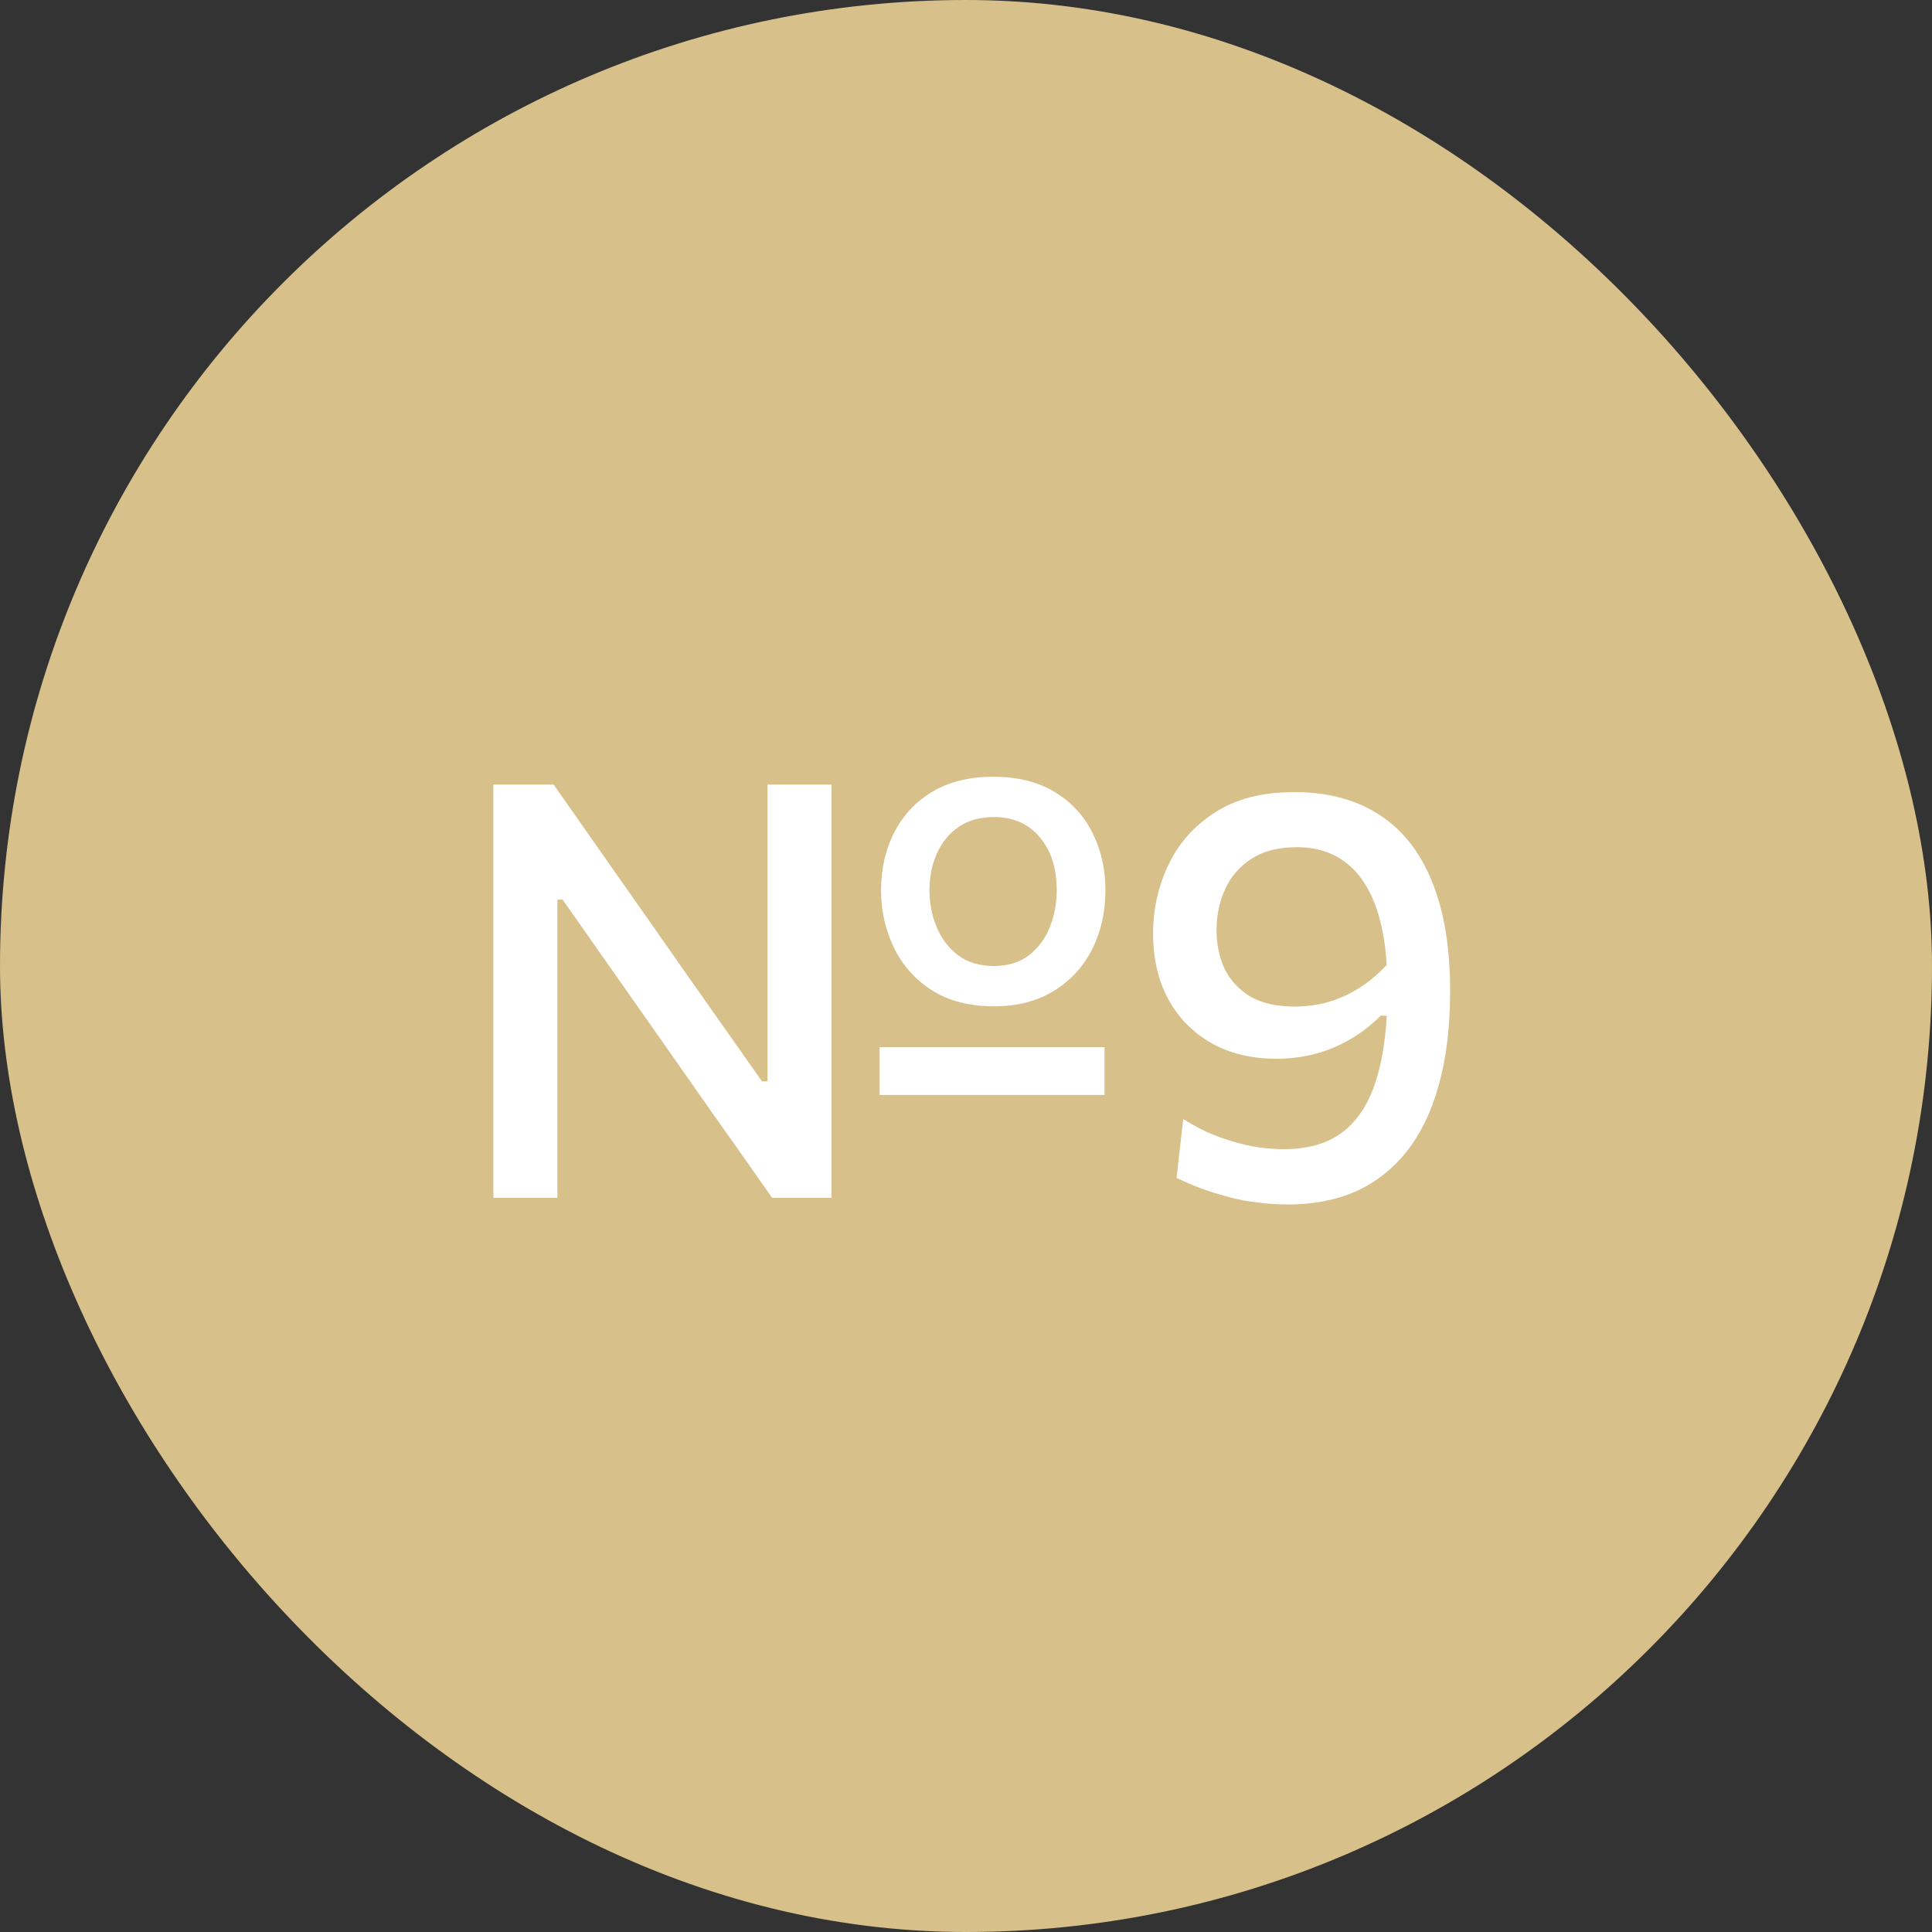 <?xml version="1.0" encoding="UTF-8"?> <svg xmlns="http://www.w3.org/2000/svg" width="50" height="50" viewBox="0 0 50 50" fill="none"><rect x="0" y="0" width="50" height="50" fill="#333333" stroke="none"/><rect width="50" height="50" rx="25" fill="#D8C08B"></rect><path d="M22.765 28.337V27.1C23.23 27.1 23.677 27.1 24.108 27.1C24.543 27.1 24.948 27.1 25.323 27.1H26.027C26.407 27.1 26.812 27.1 27.242 27.1C27.677 27.1 28.125 27.1 28.585 27.1V28.337C28.125 28.337 27.677 28.337 27.242 28.337C26.812 28.337 26.407 28.337 26.027 28.337H25.323C24.948 28.337 24.543 28.337 24.108 28.337C23.677 28.337 23.23 28.337 22.765 28.337ZM12.768 31C12.768 30.41 12.768 29.843 12.768 29.297C12.768 28.753 12.768 28.148 12.768 27.483V23.883C12.768 23.203 12.768 22.585 12.768 22.03C12.768 21.475 12.768 20.9 12.768 20.305H14.328C14.918 21.145 15.48 21.948 16.015 22.712C16.555 23.477 17.087 24.238 17.613 24.992L19.72 27.985H19.863V23.883C19.863 23.203 19.863 22.585 19.863 22.03C19.863 21.475 19.863 20.9 19.863 20.305H21.52C21.52 20.9 21.52 21.475 21.52 22.03C21.52 22.585 21.52 23.203 21.52 23.883V27.483C21.52 28.148 21.52 28.753 21.52 29.297C21.52 29.843 21.52 30.41 21.52 31H19.983C19.497 30.305 18.985 29.578 18.445 28.817C17.91 28.052 17.323 27.215 16.683 26.305L14.56 23.282H14.425V27.483C14.425 28.148 14.425 28.753 14.425 29.297C14.425 29.843 14.425 30.41 14.425 31H12.768ZM25.727 26.043C25.082 26.043 24.543 25.902 24.108 25.622C23.677 25.343 23.352 24.975 23.133 24.52C22.913 24.065 22.802 23.573 22.802 23.043C22.802 22.477 22.918 21.975 23.148 21.535C23.378 21.09 23.707 20.74 24.137 20.485C24.573 20.23 25.095 20.102 25.705 20.102C26.33 20.102 26.858 20.233 27.288 20.492C27.723 20.753 28.05 21.105 28.27 21.55C28.495 21.99 28.608 22.488 28.608 23.043C28.608 23.608 28.492 24.117 28.262 24.573C28.032 25.023 27.703 25.38 27.273 25.645C26.843 25.91 26.328 26.043 25.727 26.043ZM25.72 25C26.085 25 26.387 24.907 26.628 24.723C26.872 24.532 27.052 24.29 27.168 23.995C27.288 23.695 27.348 23.378 27.348 23.043C27.348 22.468 27.2 22.008 26.905 21.663C26.615 21.317 26.22 21.145 25.72 21.145C25.36 21.145 25.058 21.23 24.812 21.4C24.567 21.565 24.38 21.793 24.25 22.082C24.12 22.367 24.055 22.688 24.055 23.043C24.055 23.378 24.117 23.695 24.242 23.995C24.367 24.295 24.552 24.538 24.797 24.723C25.043 24.907 25.35 25 25.72 25ZM33.337 31.172C33.067 31.172 32.802 31.155 32.542 31.12C32.282 31.09 32.032 31.043 31.792 30.977C31.552 30.913 31.319 30.84 31.094 30.76C30.869 30.675 30.654 30.582 30.449 30.483L30.622 28.96C30.827 29.09 31.037 29.205 31.252 29.305C31.472 29.4 31.692 29.48 31.912 29.545C32.137 29.61 32.359 29.66 32.579 29.695C32.804 29.725 33.022 29.74 33.232 29.74C33.872 29.74 34.387 29.585 34.777 29.275C35.167 28.965 35.452 28.505 35.632 27.895C35.817 27.285 35.909 26.523 35.909 25.608C35.909 24.773 35.817 24.082 35.632 23.538C35.447 22.992 35.179 22.587 34.829 22.323C34.484 22.058 34.062 21.925 33.562 21.925C33.082 21.925 32.687 22.027 32.377 22.233C32.072 22.433 31.847 22.695 31.702 23.02C31.557 23.345 31.484 23.695 31.484 24.07C31.484 24.44 31.554 24.775 31.694 25.075C31.839 25.37 32.059 25.608 32.354 25.788C32.654 25.962 33.039 26.05 33.509 26.05C33.699 26.05 33.894 26.032 34.094 25.997C34.294 25.962 34.497 25.902 34.702 25.817C34.907 25.733 35.114 25.617 35.324 25.473C35.534 25.323 35.744 25.133 35.954 24.902C36.074 25.087 36.152 25.247 36.187 25.383C36.227 25.512 36.227 25.648 36.187 25.788C36.152 25.927 36.079 26.098 35.969 26.297L35.737 26.282C35.557 26.462 35.364 26.622 35.159 26.762C34.959 26.898 34.747 27.012 34.522 27.108C34.302 27.203 34.067 27.275 33.817 27.325C33.567 27.375 33.307 27.4 33.037 27.4C32.392 27.4 31.829 27.265 31.349 26.995C30.869 26.72 30.497 26.34 30.232 25.855C29.972 25.37 29.842 24.805 29.842 24.16C29.842 23.53 29.974 22.938 30.239 22.383C30.504 21.823 30.907 21.37 31.447 21.025C31.987 20.675 32.669 20.5 33.494 20.5C34.369 20.5 35.107 20.698 35.707 21.093C36.307 21.483 36.759 22.06 37.064 22.825C37.374 23.585 37.529 24.527 37.529 25.652C37.529 26.573 37.432 27.38 37.237 28.075C37.047 28.765 36.769 29.34 36.404 29.8C36.039 30.26 35.599 30.605 35.084 30.835C34.569 31.06 33.987 31.172 33.337 31.172Z" fill="white"></path></svg> 